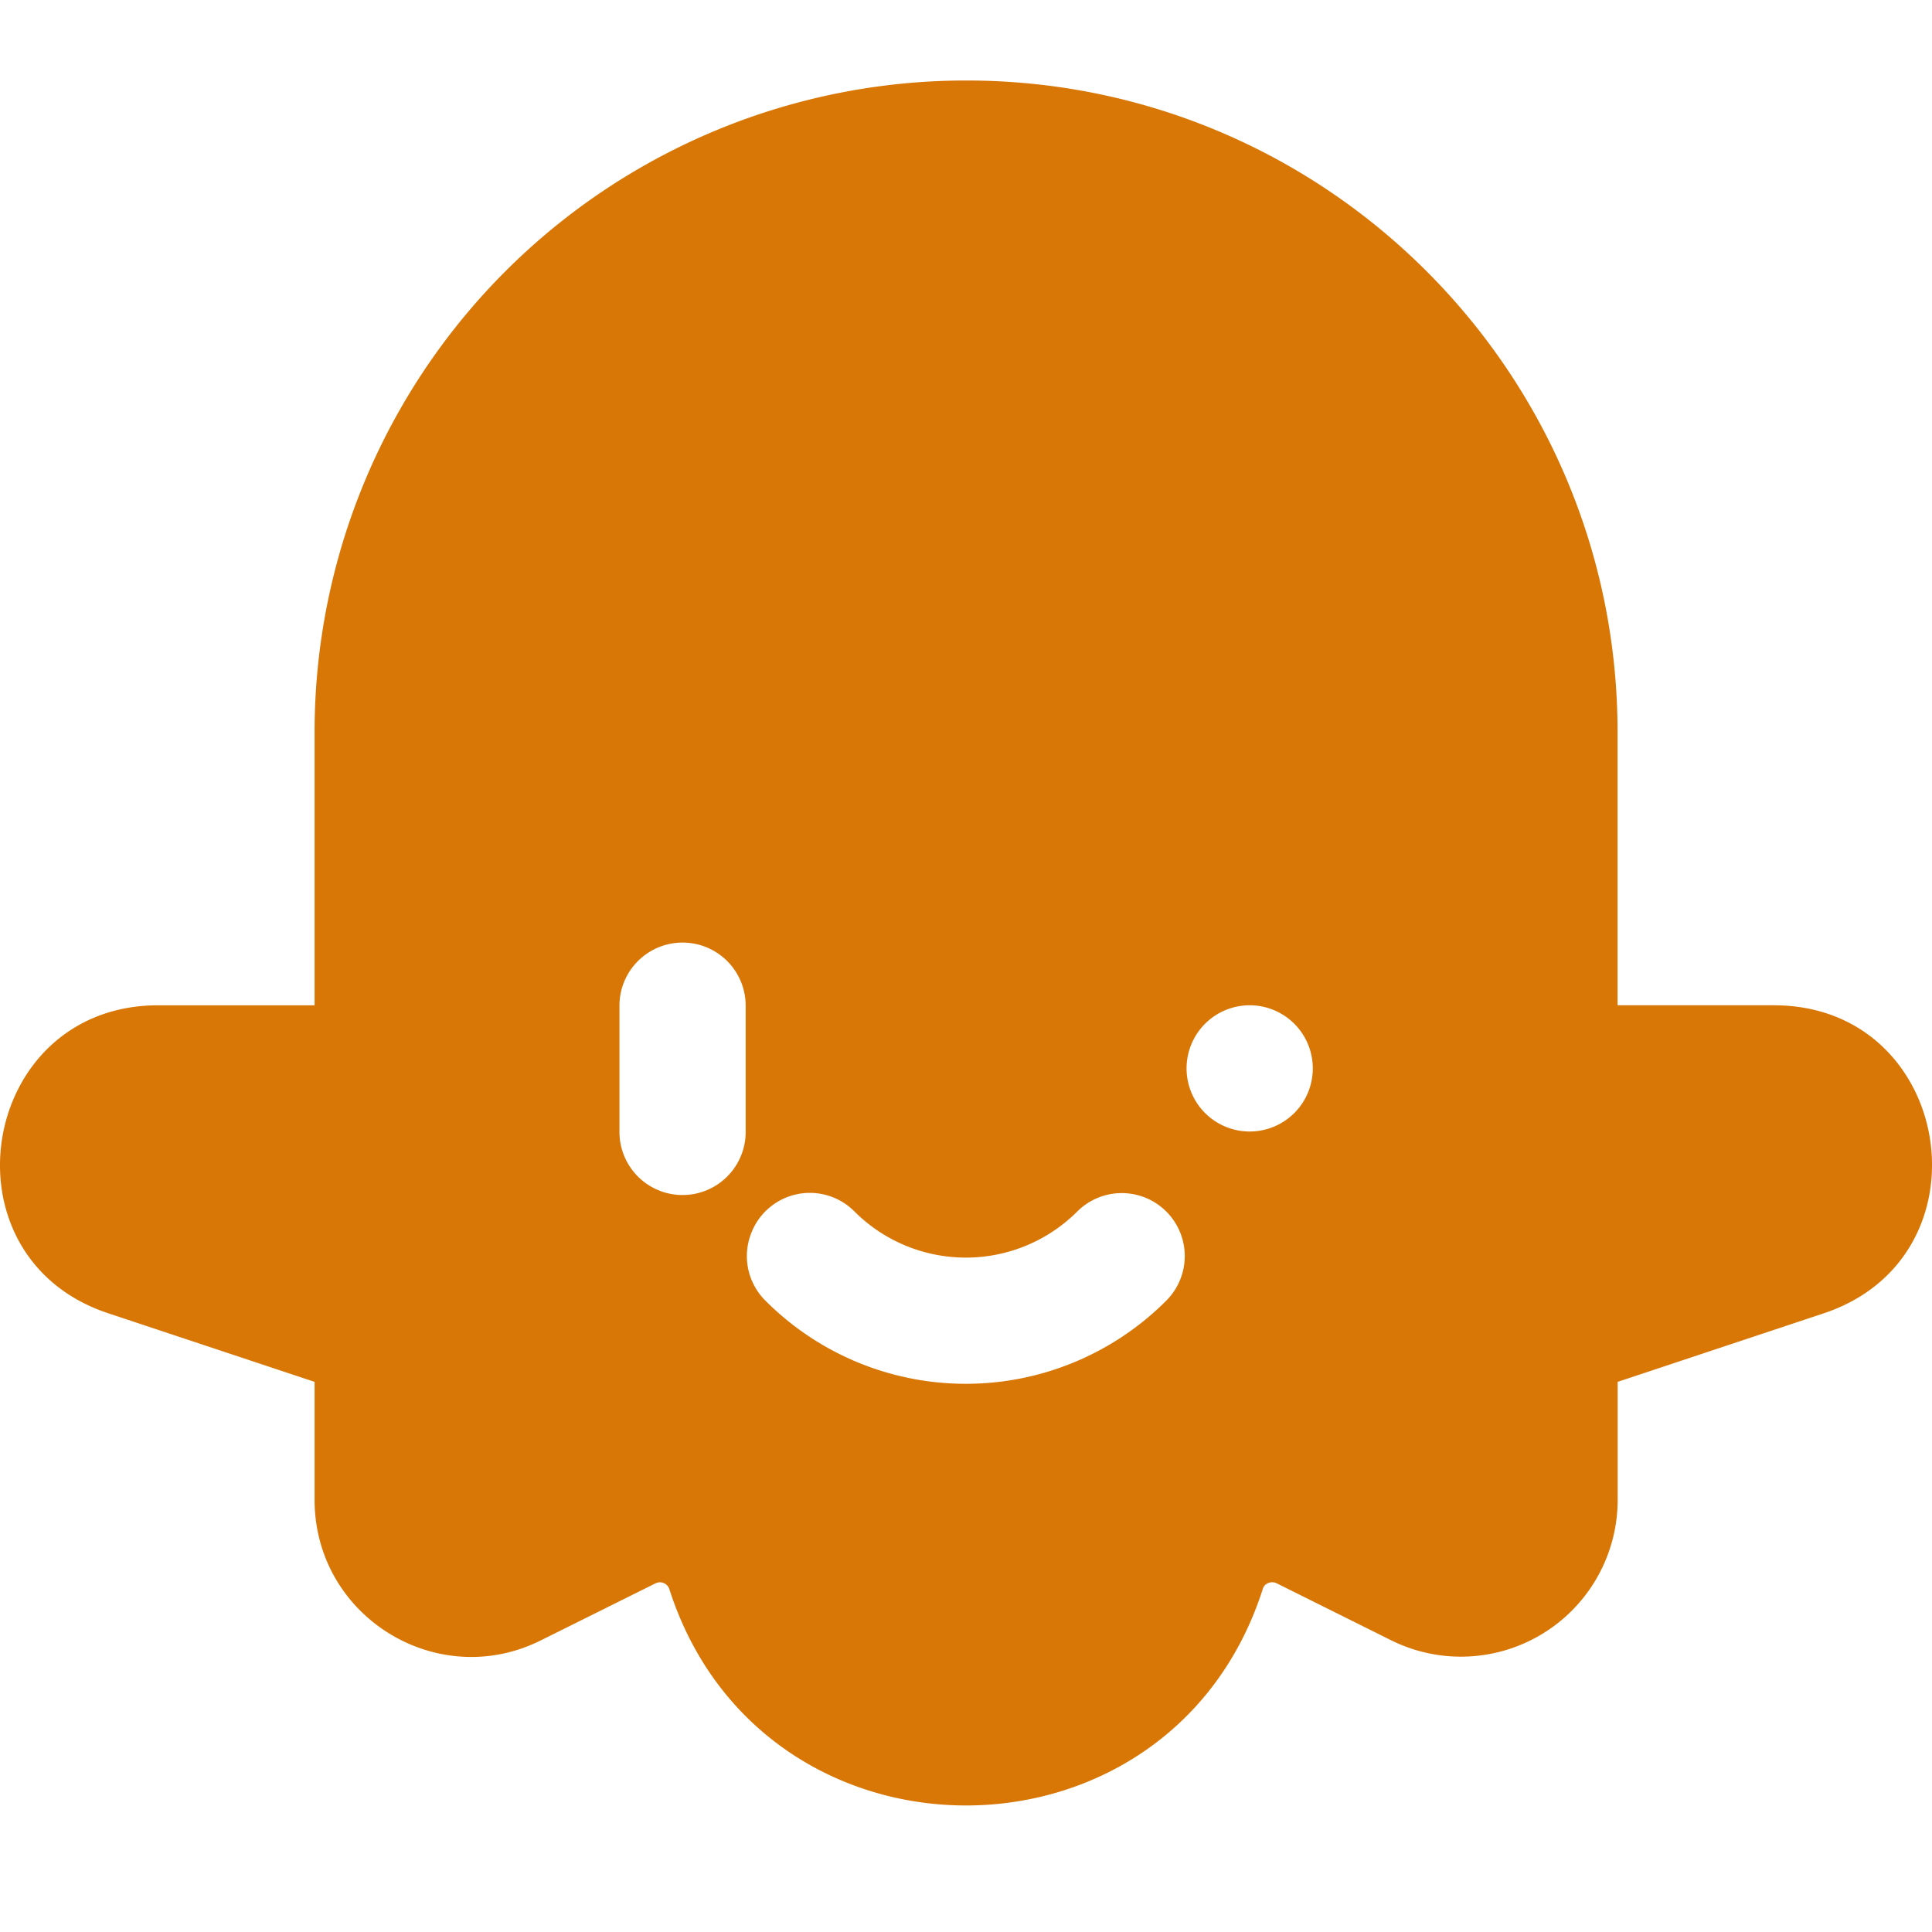 <svg fill="#D97706" fill-rule="evenodd" height="56" viewBox="0 0 24 24" width="56" xmlns="http://www.w3.org/2000/svg" style="flex: 0 0 auto; line-height: 1;"><title>Coze</title><path clip-rule="evenodd" d="M3.908 9.096A8.092 8.092 0 0111.998 1h.006c4.468 0 8.09 3.628 8.09 8.096v3.392h1.942c2.23 0 2.732 3.126.615 3.828l-2.556.85v1.466a1.947 1.947 0 01-2.818 1.742l-1.42-.707c-.067-.03-.149 0-.17.071-1.147 3.587-6.225 3.587-7.373 0a.123.123 0 00-.169-.07l-1.42.706c-1.29.65-2.817-.292-2.817-1.742v-1.466l-2.557-.85c-2.122-.697-1.614-3.828.615-3.828h1.942V9.096zm4.571 2.613a.784.784 0 00-.784.784v1.568a.784.784 0 101.568 0v-1.568a.784.784 0 00-.784-.784zm7.045.779a.784.784 0 100 1.568.784.784 0 000-1.568zm-6.186 3.415a.78.78 0 00.17.254 3.517 3.517 0 004.98 0 .782.782 0 10-1.106-1.107 1.958 1.958 0 01-2.767 0 .78.78 0 00-1.277.254.78.78 0 000 .6z"></path></svg>